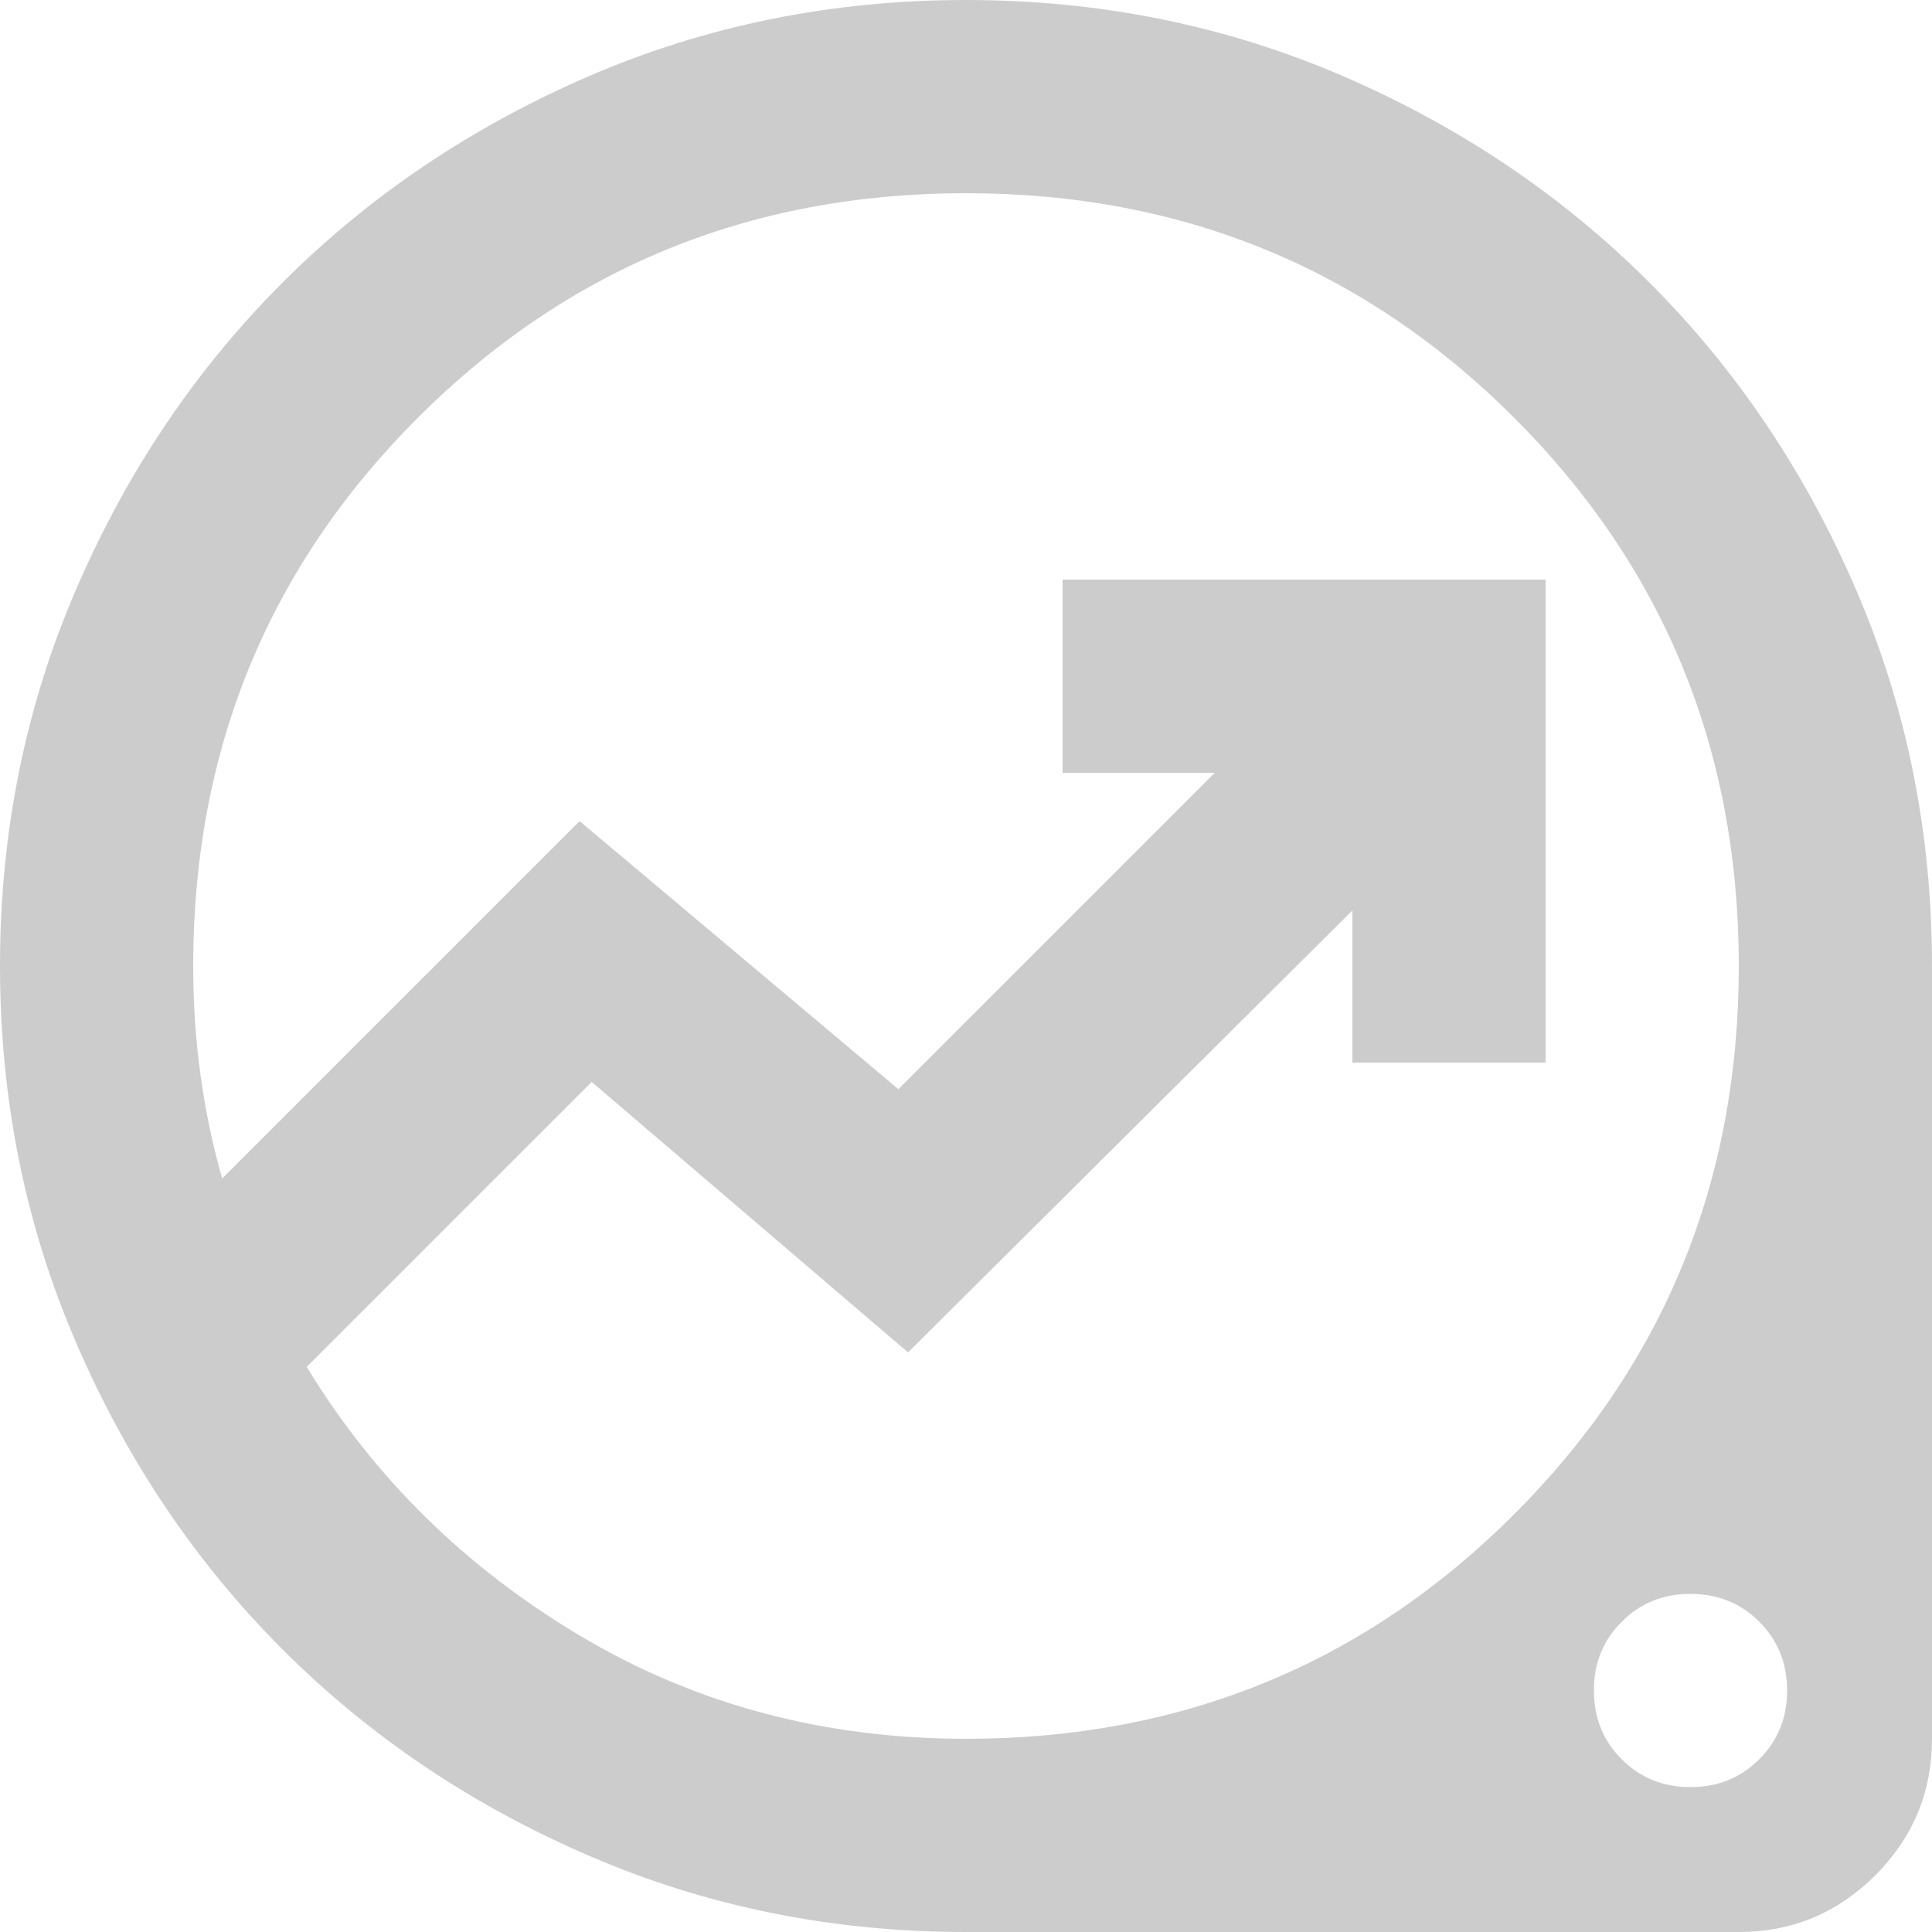 <svg width="24" height="24" viewBox="0 0 24 24" fill="none" xmlns="http://www.w3.org/2000/svg">
<path d="M12 24C10.34 24 8.78 23.685 7.32 23.054C5.86 22.425 4.59 21.57 3.51 20.49C2.43 19.41 1.575 18.14 0.946 16.68C0.315 15.22 0 13.66 0 12C0 10.34 0.315 8.78 0.946 7.32C1.575 5.86 2.43 4.59 3.51 3.51C4.59 2.43 5.86 1.575 7.32 0.944C8.78 0.315 10.34 0 12 0C13.66 0 15.22 0.315 16.68 0.944C18.14 1.575 19.41 2.43 20.49 3.51C21.57 4.59 22.425 5.86 23.054 7.32C23.685 8.78 24 10.34 24 12V21.6C24 22.26 23.765 22.825 23.296 23.296C22.825 23.765 22.26 24 21.6 24H12ZM12 21.6C14.68 21.6 16.95 20.67 18.81 18.81C20.67 16.95 21.6 14.68 21.6 12C21.6 9.32 20.67 7.05 18.81 5.19C16.95 3.33 14.68 2.4 12 2.4C9.32 2.4 7.05 3.33 5.19 5.19C3.33 7.05 2.4 9.32 2.4 12C2.4 12.46 2.43 12.91 2.49 13.35C2.55 13.79 2.64 14.22 2.76 14.64L7.2 10.2L11.16 13.53L15.09 9.6H13.2V7.2H19.2V13.2H16.8V11.31L11.28 16.8L7.35 13.44L3.81 16.98C4.65 18.36 5.785 19.475 7.216 20.326C8.645 21.175 10.24 21.6 12 21.6ZM21 22.2C21.34 22.2 21.625 22.085 21.854 21.854C22.085 21.625 22.2 21.34 22.2 21C22.2 20.66 22.085 20.375 21.854 20.146C21.625 19.915 21.34 19.8 21 19.8C20.66 19.8 20.375 19.915 20.146 20.146C19.915 20.375 19.8 20.66 19.8 21C19.8 21.34 19.915 21.625 20.146 21.854C20.375 22.085 20.66 22.2 21 22.2Z" fill="#CCCCCC"/>
</svg>
